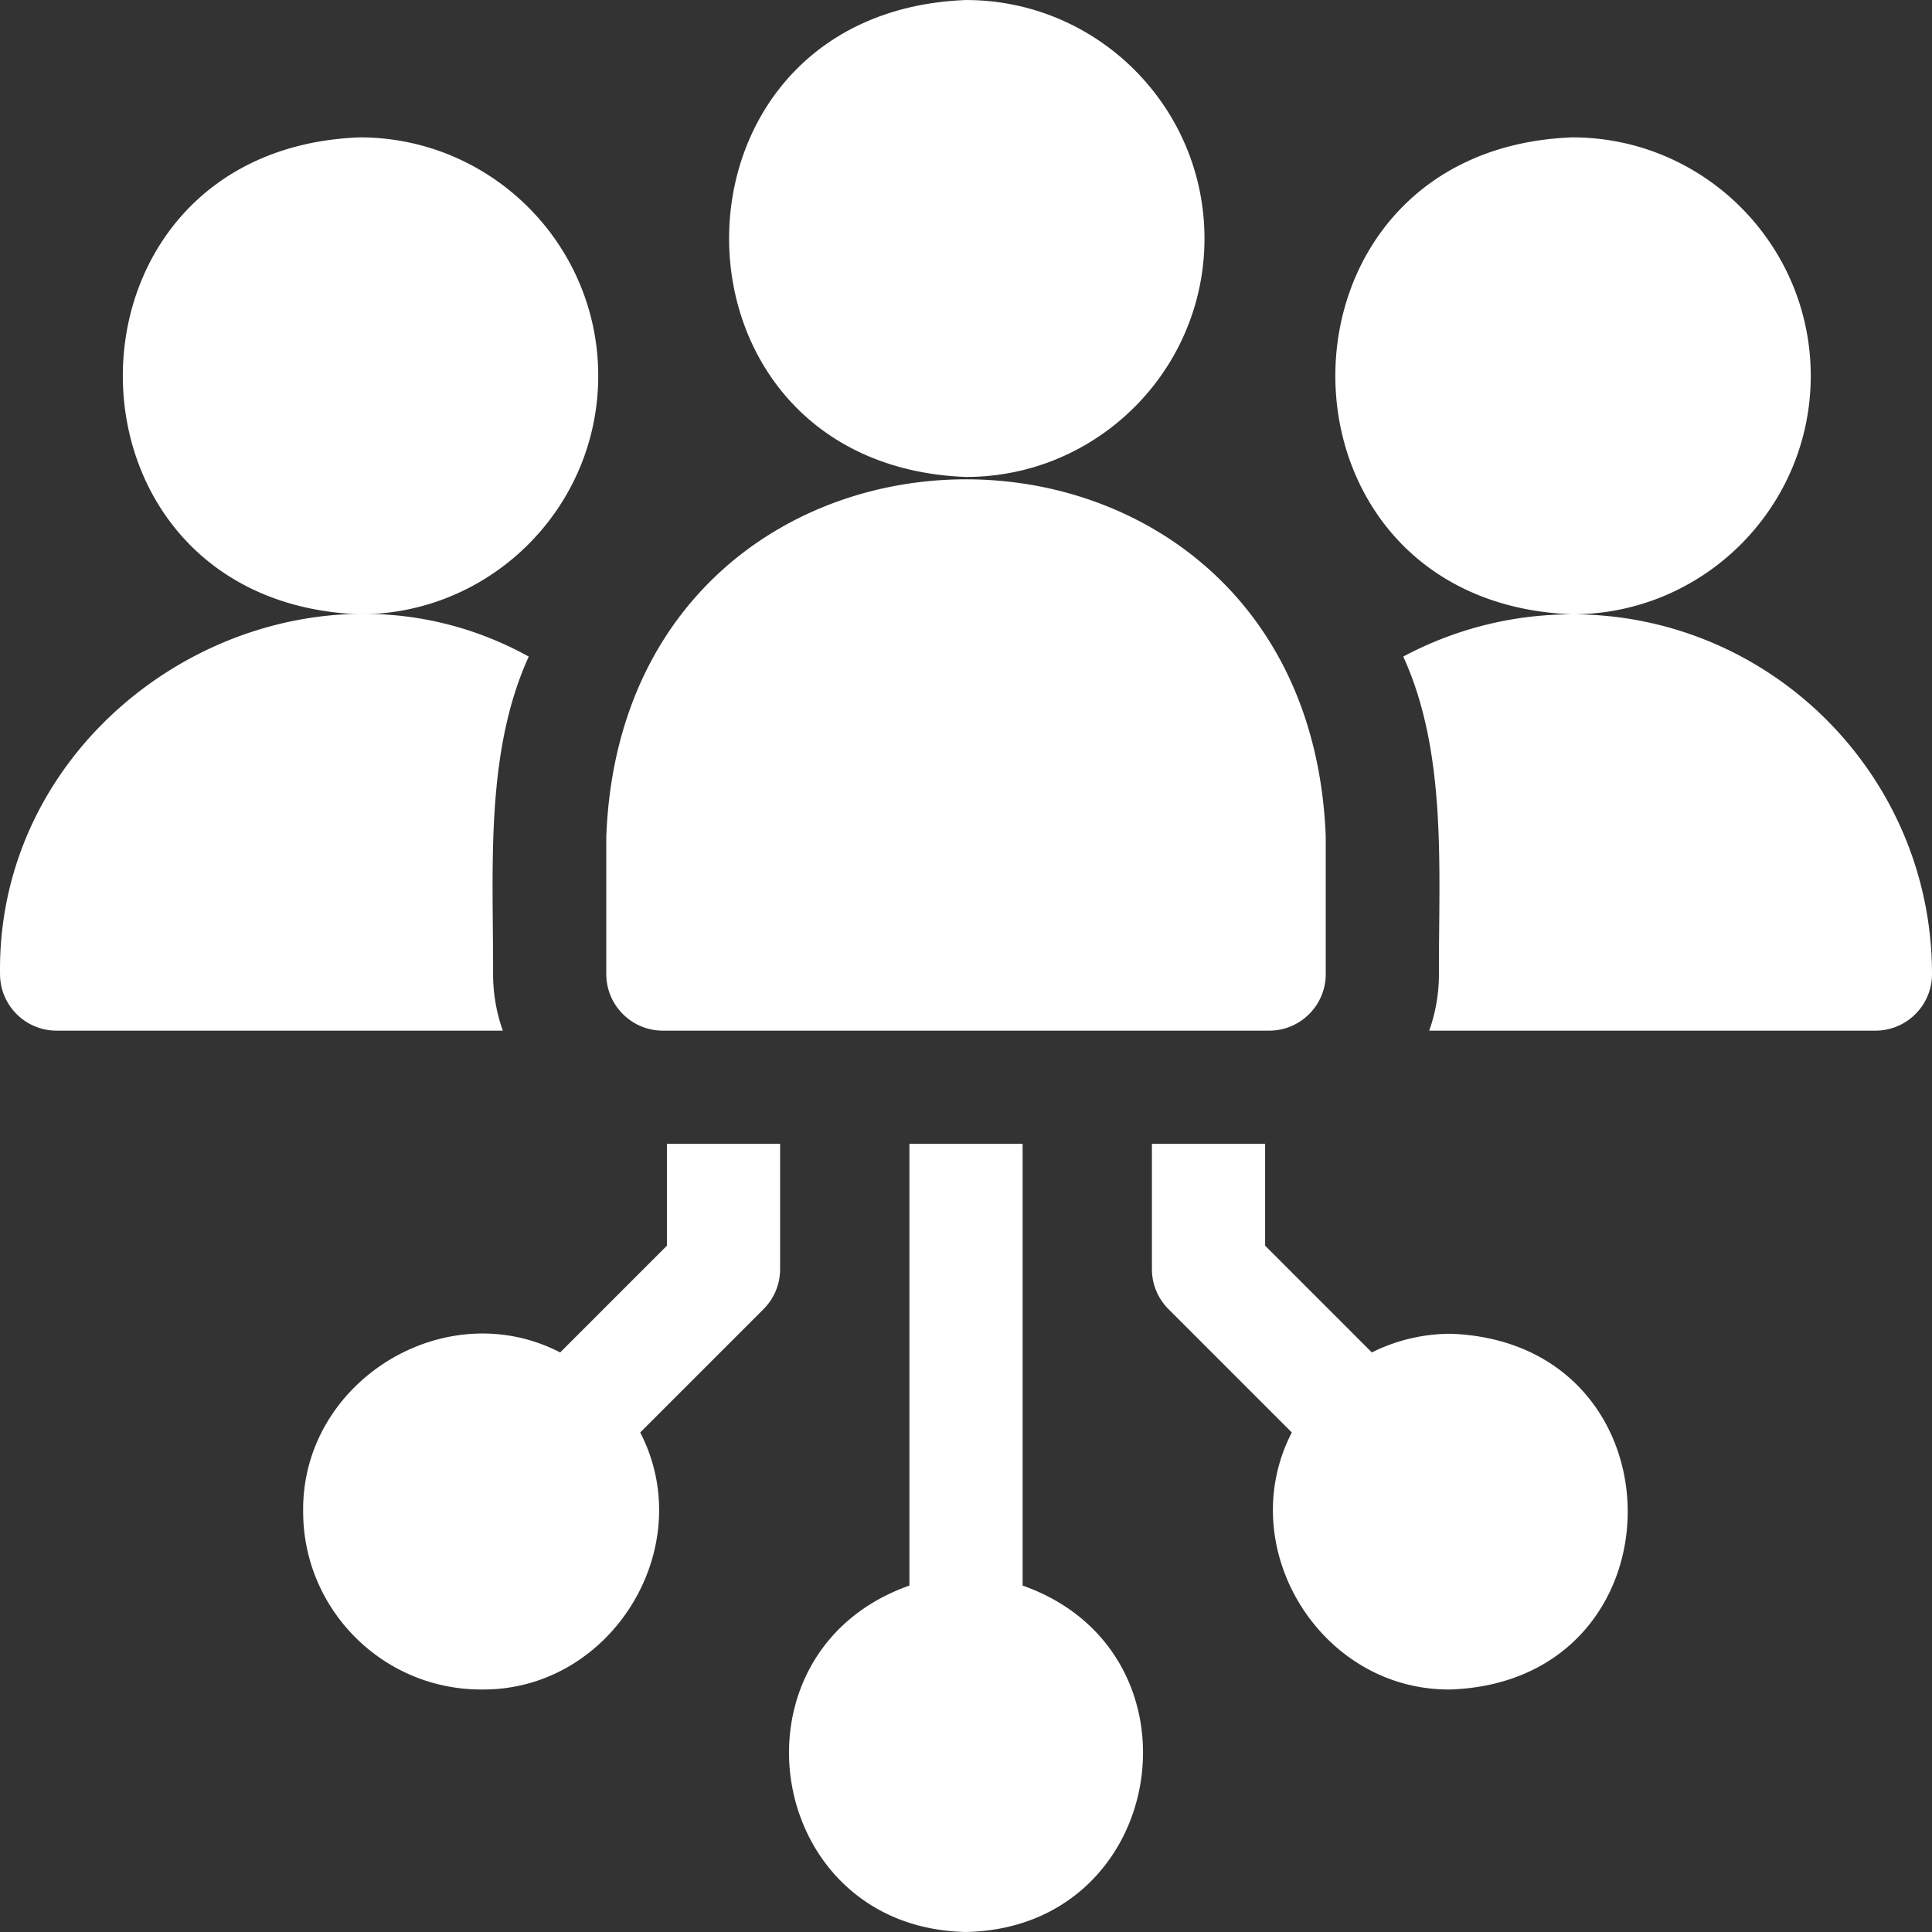 <svg xmlns="http://www.w3.org/2000/svg" version="1.1" xmlns:xlink="http://www.w3.org/1999/xlink" width="512" height="512" x="0" y="0" viewBox="0 0 512.008 512.008" style="enable-background:new 0 0 512 512" xml:space="preserve" class=""><rect x="0" y="0" width="512.008" height="512.008" fill="#333333" stroke="none"/><g><path d="M271.008 420.199V303.137h-30v117.061c-49.883 17.604-38.543 90.754 15.001 91.805 53.551-1.055 64.874-74.21 14.999-91.804zM384.541 353.47a46.829 46.829 0 0 0-20.978 4.943l-28.289-28.289v-26.987h-30v33.2c0 3.979 1.58 7.794 4.394 10.606l32.683 32.683c-15.77 30.507 7.693 68.57 42.191 68.11 62.439-2.366 62.427-91.905-.001-94.266zM479.875 99.604c0-34.849-28.352-63.2-63.2-63.2-83.728 3.177-83.706 123.235.001 126.4 34.848 0 63.199-28.351 63.199-63.2zM158.541 99.604c0-34.849-28.352-63.2-63.2-63.2-83.728 3.177-83.706 123.235.001 126.4 34.848 0 63.199-28.351 63.199-63.2zM416.675 162.804c-16.179 0-31.427 4.056-44.788 11.198 11.676 25.585 9.371 56.428 9.454 84.136a44.764 44.764 0 0 1-2.579 15h118.247c8.284 0 15-6.716 15-15-.001-52.567-42.768-95.334-95.334-95.334z" fill="#ffffff" opacity="1" data-original="#000000" class=""></path><path d="M130.675 258.137c.08-27.719-2.215-58.575 9.454-84.135C78.376 139.859-.959 187.215.009 258.139c-.001 8.283 6.715 14.999 14.999 14.999h118.247a44.791 44.791 0 0 1-2.58-15.001zM176.741 330.124l-28.289 28.289c-30.504-15.771-68.572 7.693-68.111 42.191 0 25.989 21.144 47.133 47.133 47.133 34.494.458 57.964-37.606 42.19-68.111l32.683-32.683a14.998 14.998 0 0 0 4.394-10.606v-33.2h-30zM175.675 273.137h160.666c8.284 0 15-6.716 15-15v-36.4c-4.791-126.294-185.891-126.268-190.666.002v36.399c0 8.284 6.716 14.999 15 14.999z" fill="#ffffff" opacity="1" data-original="#000000" class=""></path><path d="M319.208 63.204c0-34.849-28.352-63.2-63.2-63.2-83.728 3.177-83.706 123.235.001 126.4 34.848 0 63.199-28.351 63.199-63.2z" fill="#ffffff" opacity="1" data-original="#000000" class=""></path></g></svg>